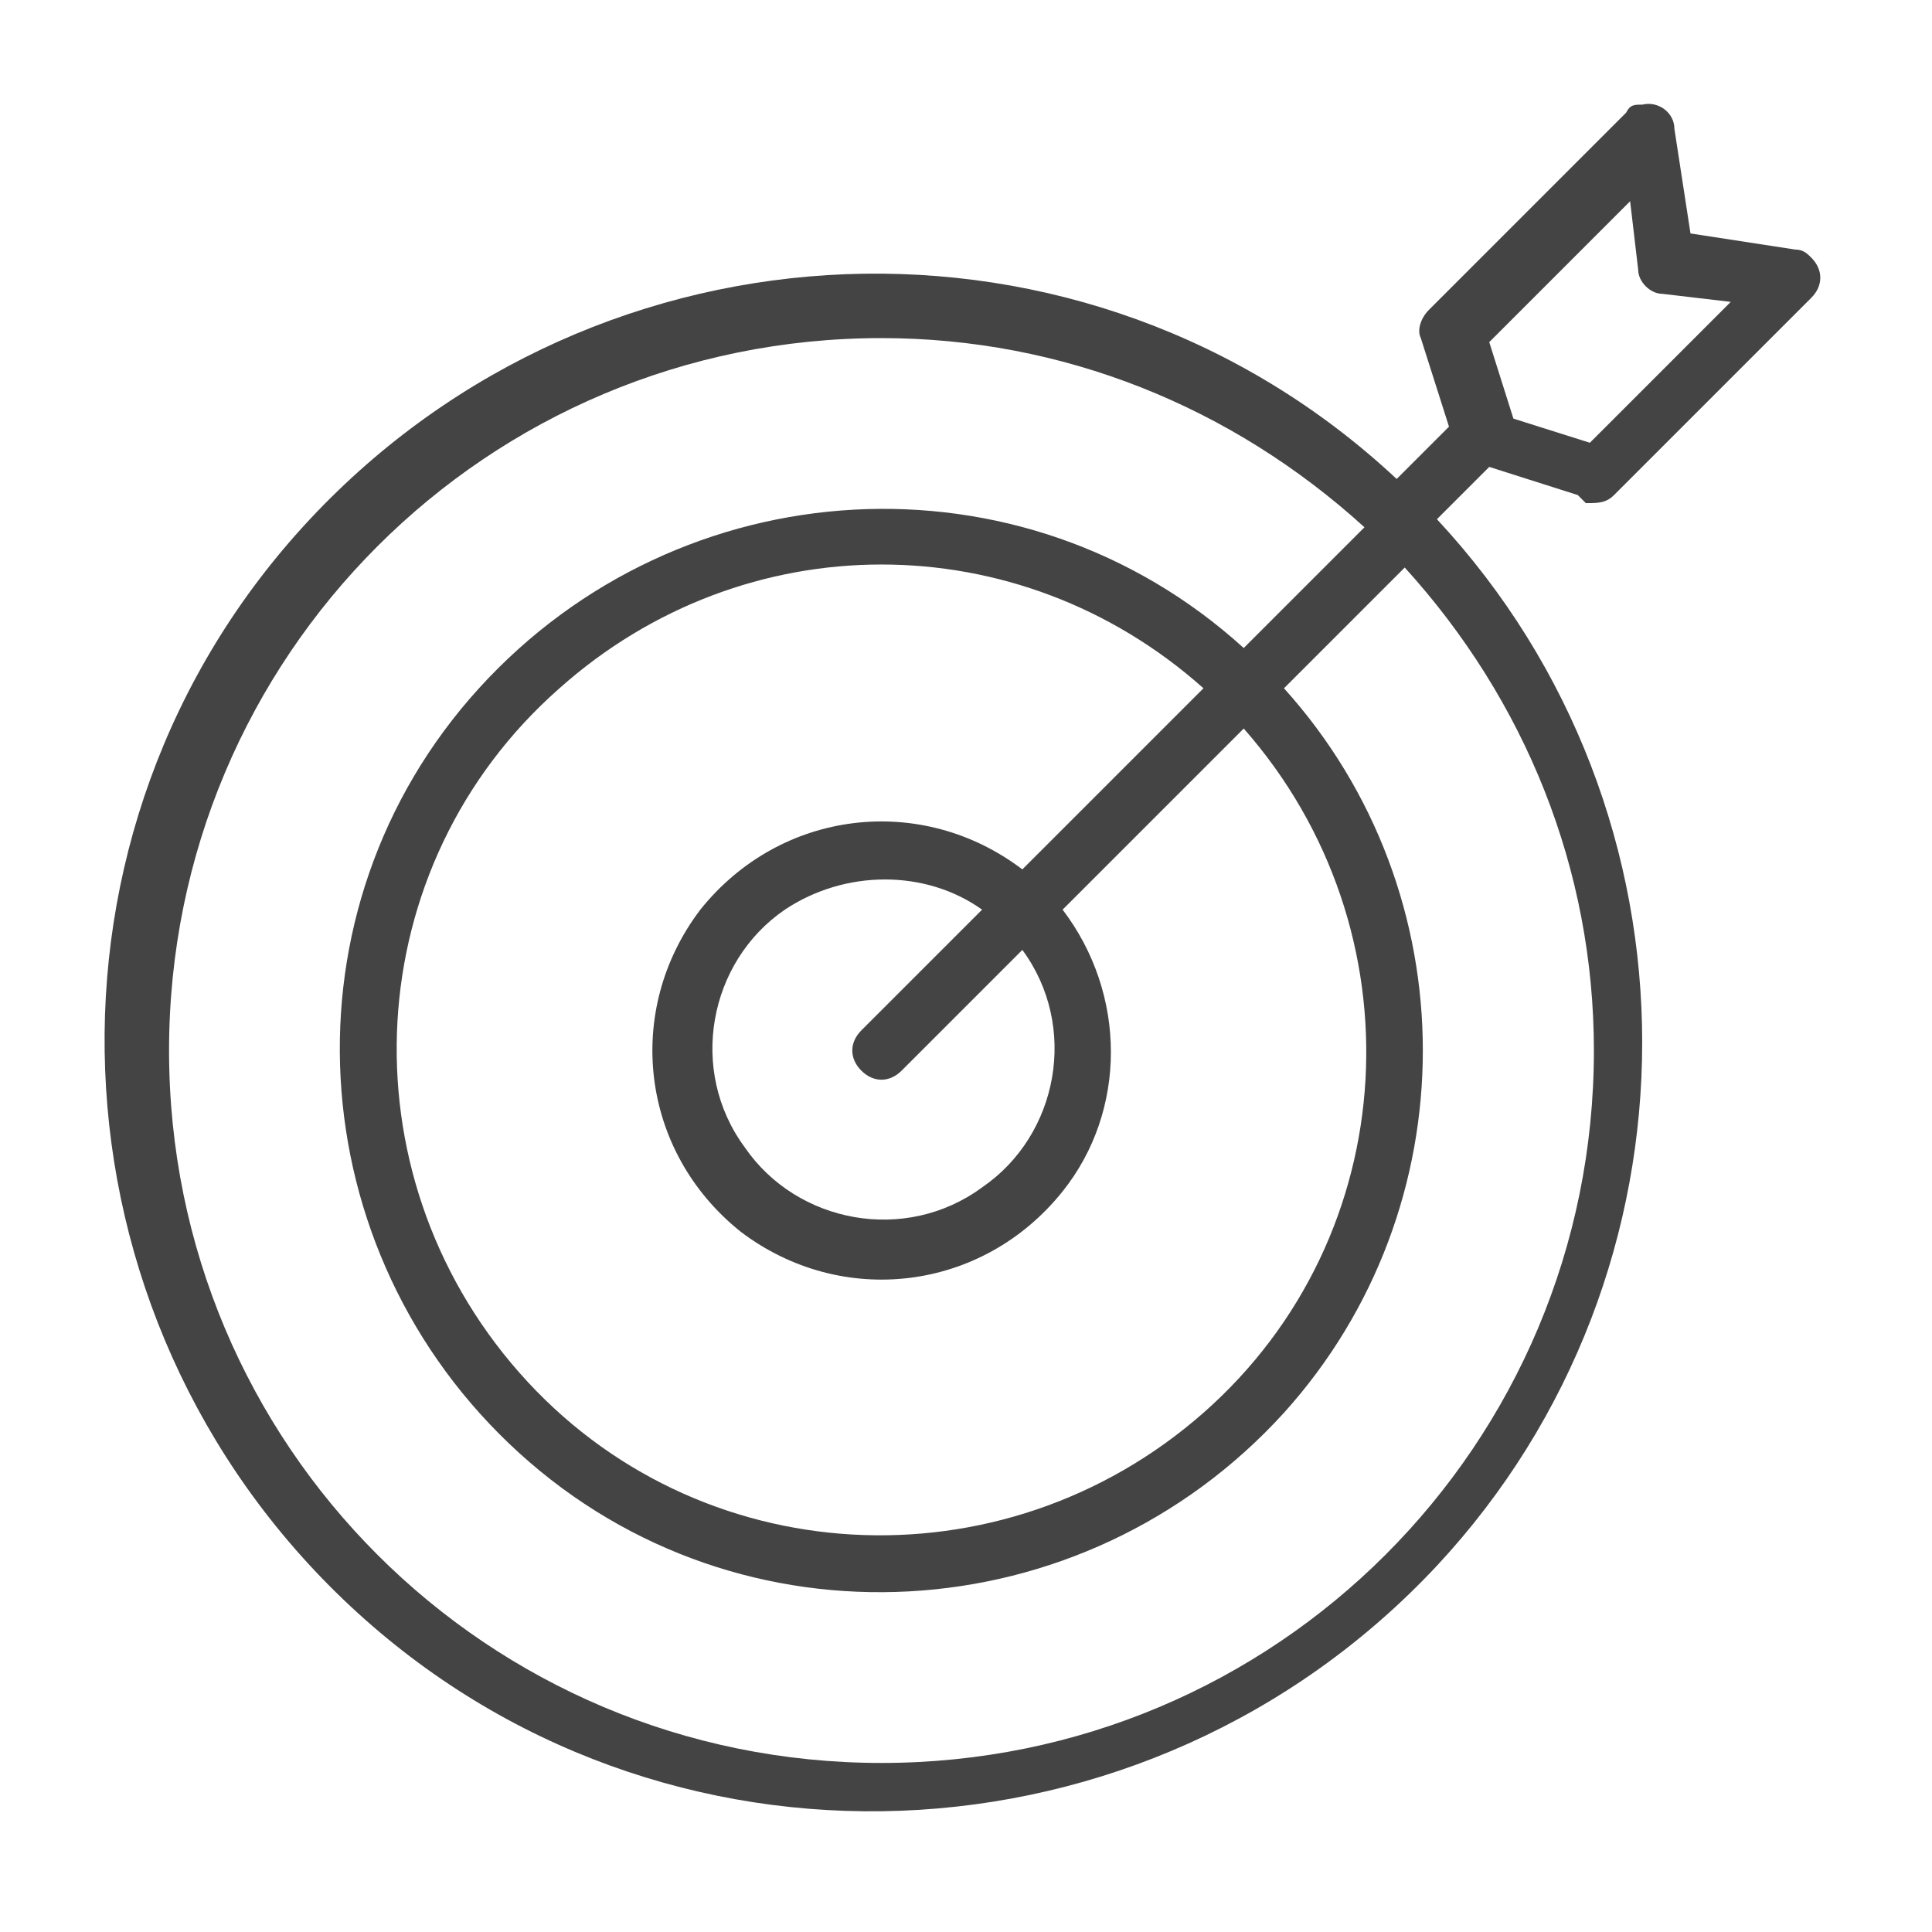 <?xml version="1.0" encoding="UTF-8"?>
<svg id="Layer_1" xmlns="http://www.w3.org/2000/svg" version="1.1" viewBox="0 0 48 48">
  <!-- Generator: Adobe Illustrator 29.5.1, SVG Export Plug-In . SVG Version: 2.1.0 Build 141)  -->
  <defs>
    <style>
      .st0 {
        fill: #444;
      }
    </style>
  </defs>
  <g id="Target">
    <path class="st0" d="M39.4,12.5c.3,0,.5,0,.7-.2l4.9-4.9c.3-.3.3-.7,0-1-.1-.1-.2-.2-.4-.2l-2.6-.4-.4-2.6c0-.4-.4-.7-.8-.6-.2,0-.3,0-.4.2l-4.9,4.9c-.2.2-.3.5-.2.7l.7,2.2-1.3,1.3c-7.7-7.2-19.8-6.7-27,1-7.2,7.7-6.7,19.8,1,27,7.7,7.2,19.8,6.7,27-1,6.8-7.3,6.8-18.7,0-26l1.3-1.3,2.2.7ZM39.6,26.1c0,9.8-7.9,17.7-17.7,17.7-9.8,0-17.7-7.9-17.7-17.7,0-9.8,7.9-17.7,17.7-17.7,4.5,0,8.7,1.7,12,4.7l-3,3c-5.5-5-14-4.5-19,1-5,5.5-4.5,14,1,19,5.5,5,14,4.5,19-1,4.6-5.1,4.6-12.9,0-18l3-3c3,3.3,4.7,7.5,4.7,12ZM21.4,26.6c.3.3.7.3,1,0,0,0,0,0,0,0l3-3c1.4,1.9.9,4.6-1,5.9-1.9,1.4-4.6.9-5.9-1-1.4-1.9-.9-4.6,1-5.9,1.5-1,3.5-1,4.9,0l-3,3c-.3.3-.3.7,0,1,0,0,0,0,0,0ZM25.4,21.6c-2.5-1.9-6-1.5-8,1-1.9,2.5-1.5,6,1,8,2.5,1.9,6,1.5,8-1,1.6-2,1.6-4.9,0-7l4.5-4.5c4.4,5,4,12.6-1,17s-12.6,4-17-1c-4.4-5-4-12.6,1-17,4.6-4.1,11.4-4.1,16,0l-4.5,4.5ZM40.5,5l.2,1.7c0,.3.3.6.6.6l1.7.2-3.5,3.5-1.9-.6-.6-1.9,3.5-3.5Z"/>
  </g>
</svg>